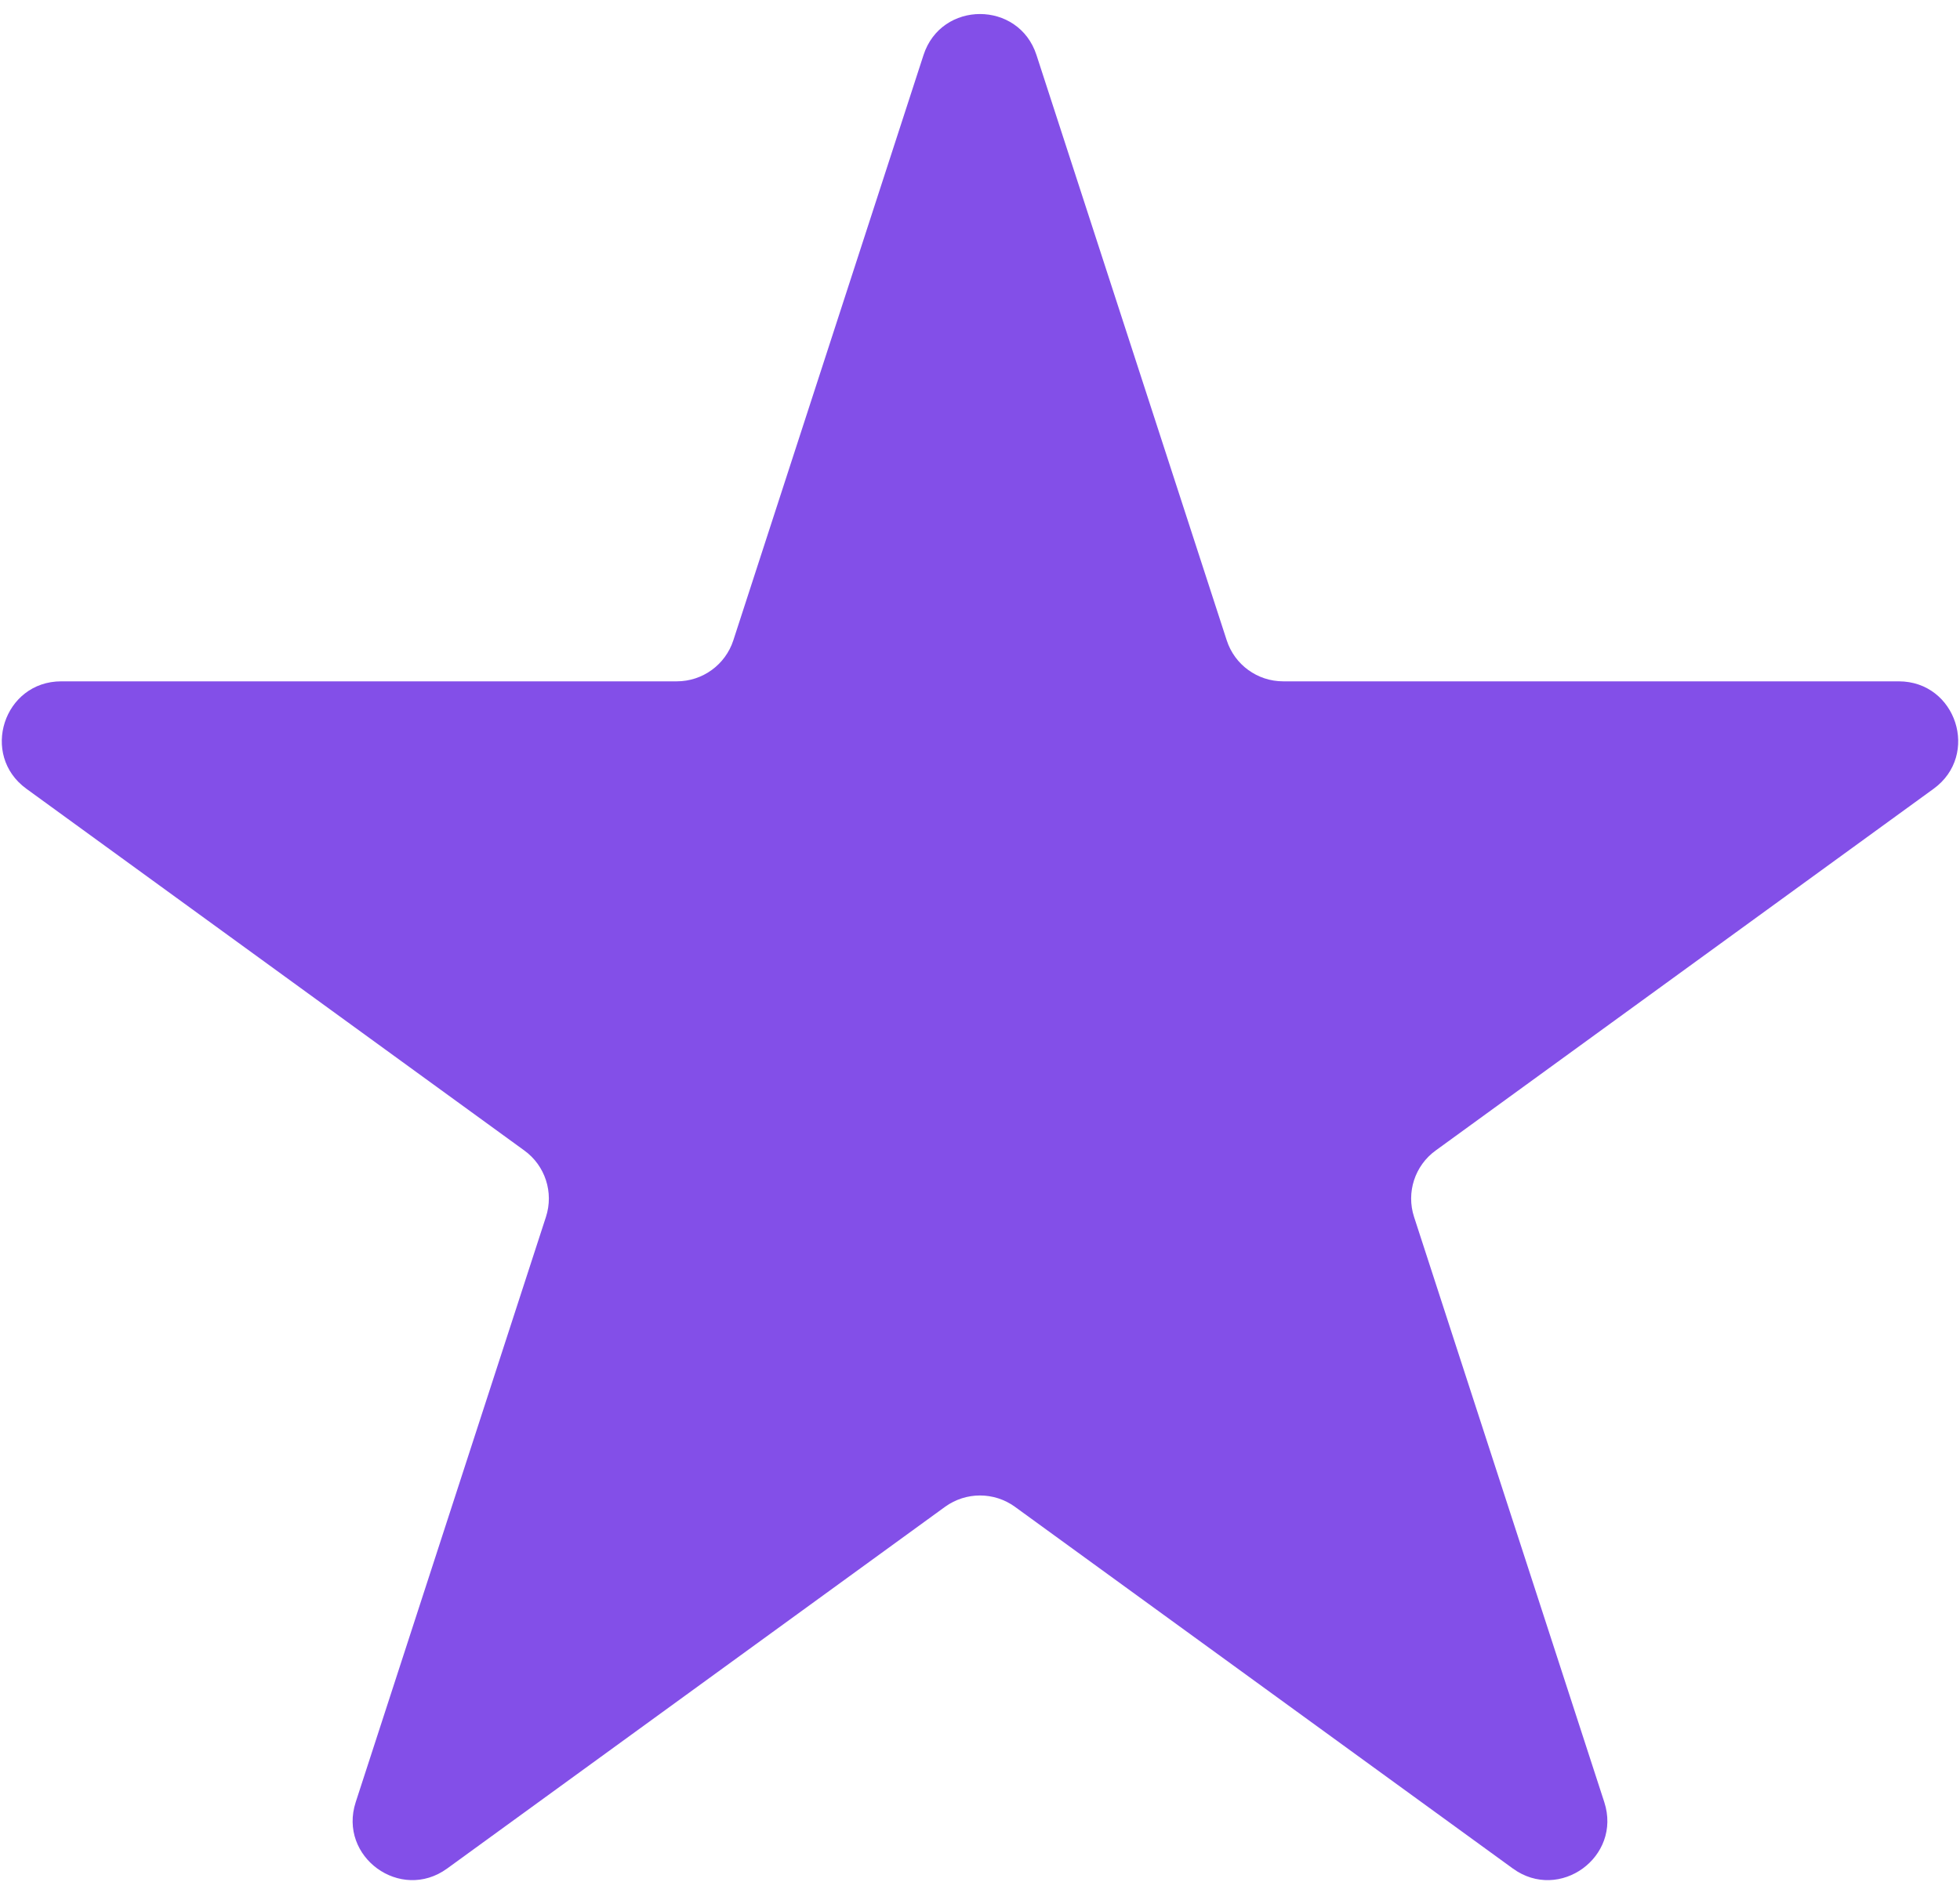 <svg width="33" height="32" viewBox="0 0 33 32" fill="none" xmlns="http://www.w3.org/2000/svg">
<path d="M15.549 0.927C15.848 0.006 17.152 0.006 17.451 0.927L20.654 10.783C20.787 11.195 21.171 11.474 21.605 11.474H31.968C32.937 11.474 33.339 12.714 32.556 13.283L24.172 19.375C23.821 19.629 23.674 20.081 23.808 20.493L27.011 30.349C27.31 31.27 26.256 32.036 25.472 31.467L17.088 25.375C16.737 25.121 16.263 25.121 15.912 25.375L7.528 31.467C6.744 32.036 5.69 31.27 5.989 30.349L9.192 20.493C9.326 20.081 9.179 19.629 8.828 19.375L0.444 13.283C-0.339 12.714 0.063 11.474 1.032 11.474H11.395C11.829 11.474 12.213 11.195 12.347 10.783L15.549 0.927Z" fill="#834FE8"/>
</svg>
